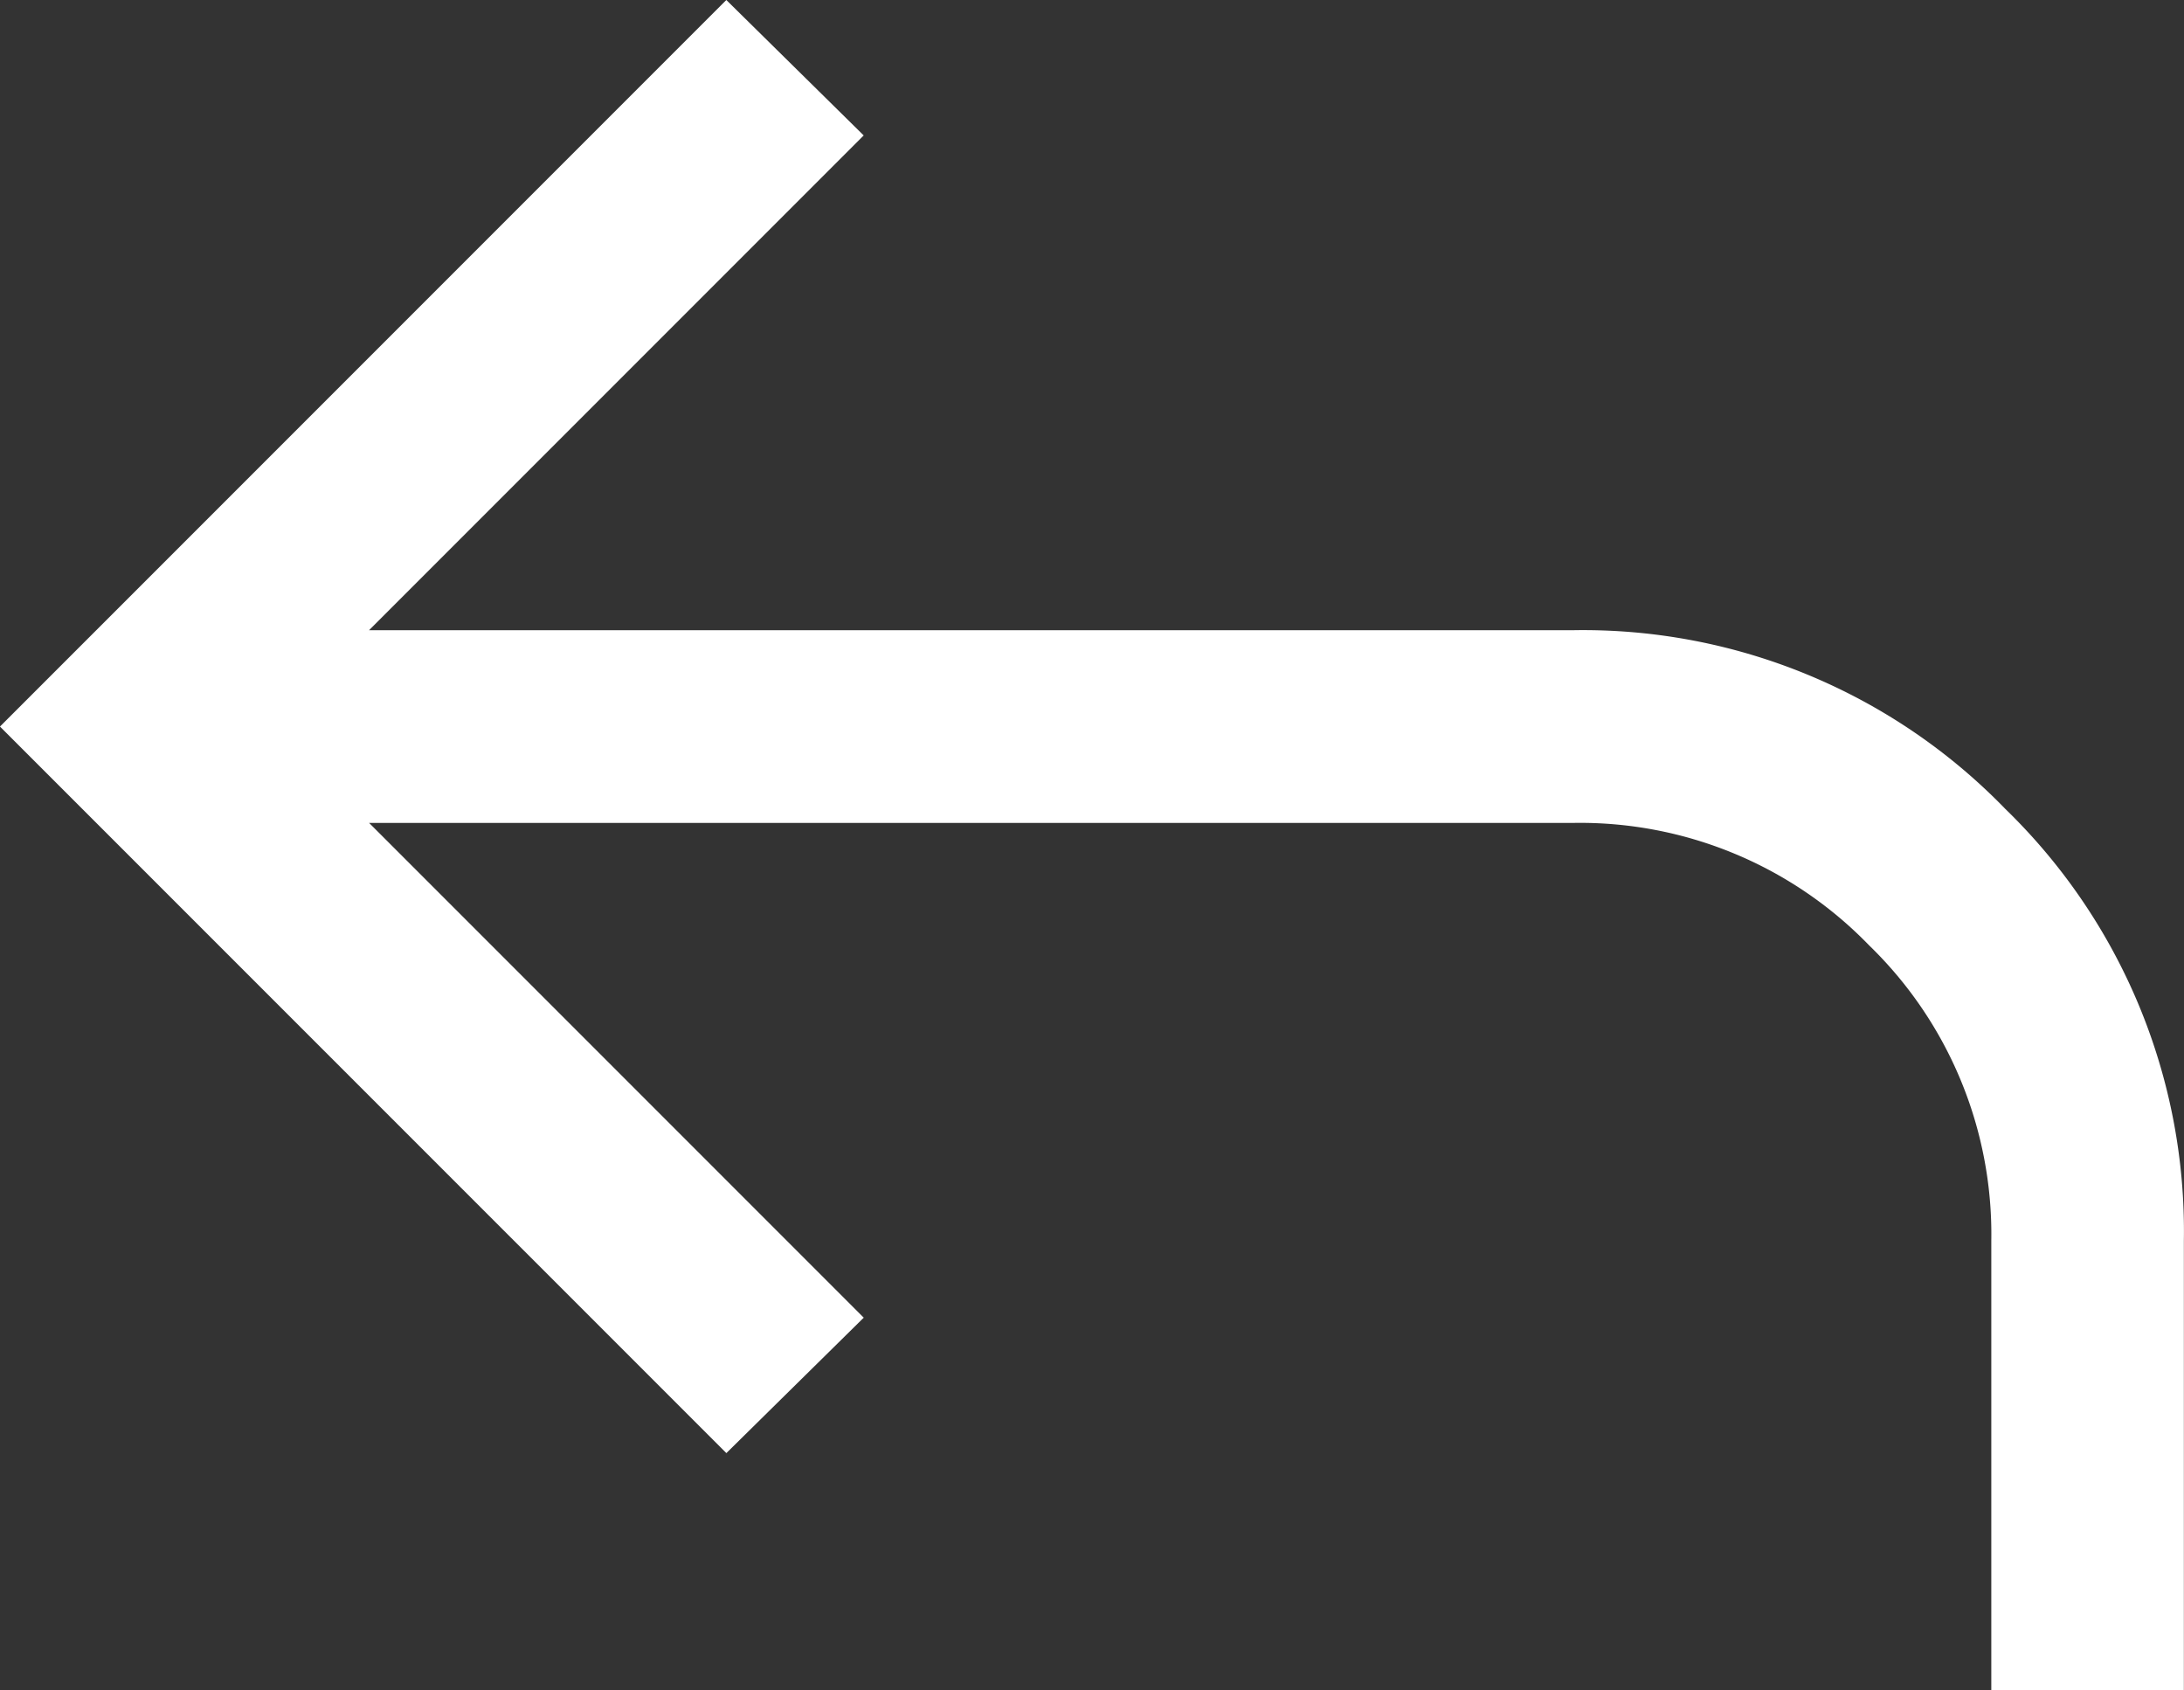 <svg id="reply_FILL0_wght300_GRAD0_opsz24" xmlns="http://www.w3.org/2000/svg" width="70.78" height="54.766" viewBox="0 0 70.78 54.766">
  <rect x="0" y="0" width="70.78" height="54.766" fill="#333333" stroke="none"/>
  <path id="reply_FILL0_wght300_GRAD0_opsz24-2" data-name="reply_FILL0_wght300_GRAD0_opsz24" d="M204.536-691.387v-14.572a13.038,13.038,0,0,0-3.963-9.568A13.037,13.037,0,0,0,191-719.491H151.963l16.03,16.03-4.452,4.388L140-722.613l23.54-23.54,4.452,4.388-16.03,16.03H191a19.058,19.058,0,0,1,13.988,5.789,19.057,19.057,0,0,1,5.789,13.988v14.572Z" transform="translate(-140.001 746.153)" fill="#fff"/>
</svg>
